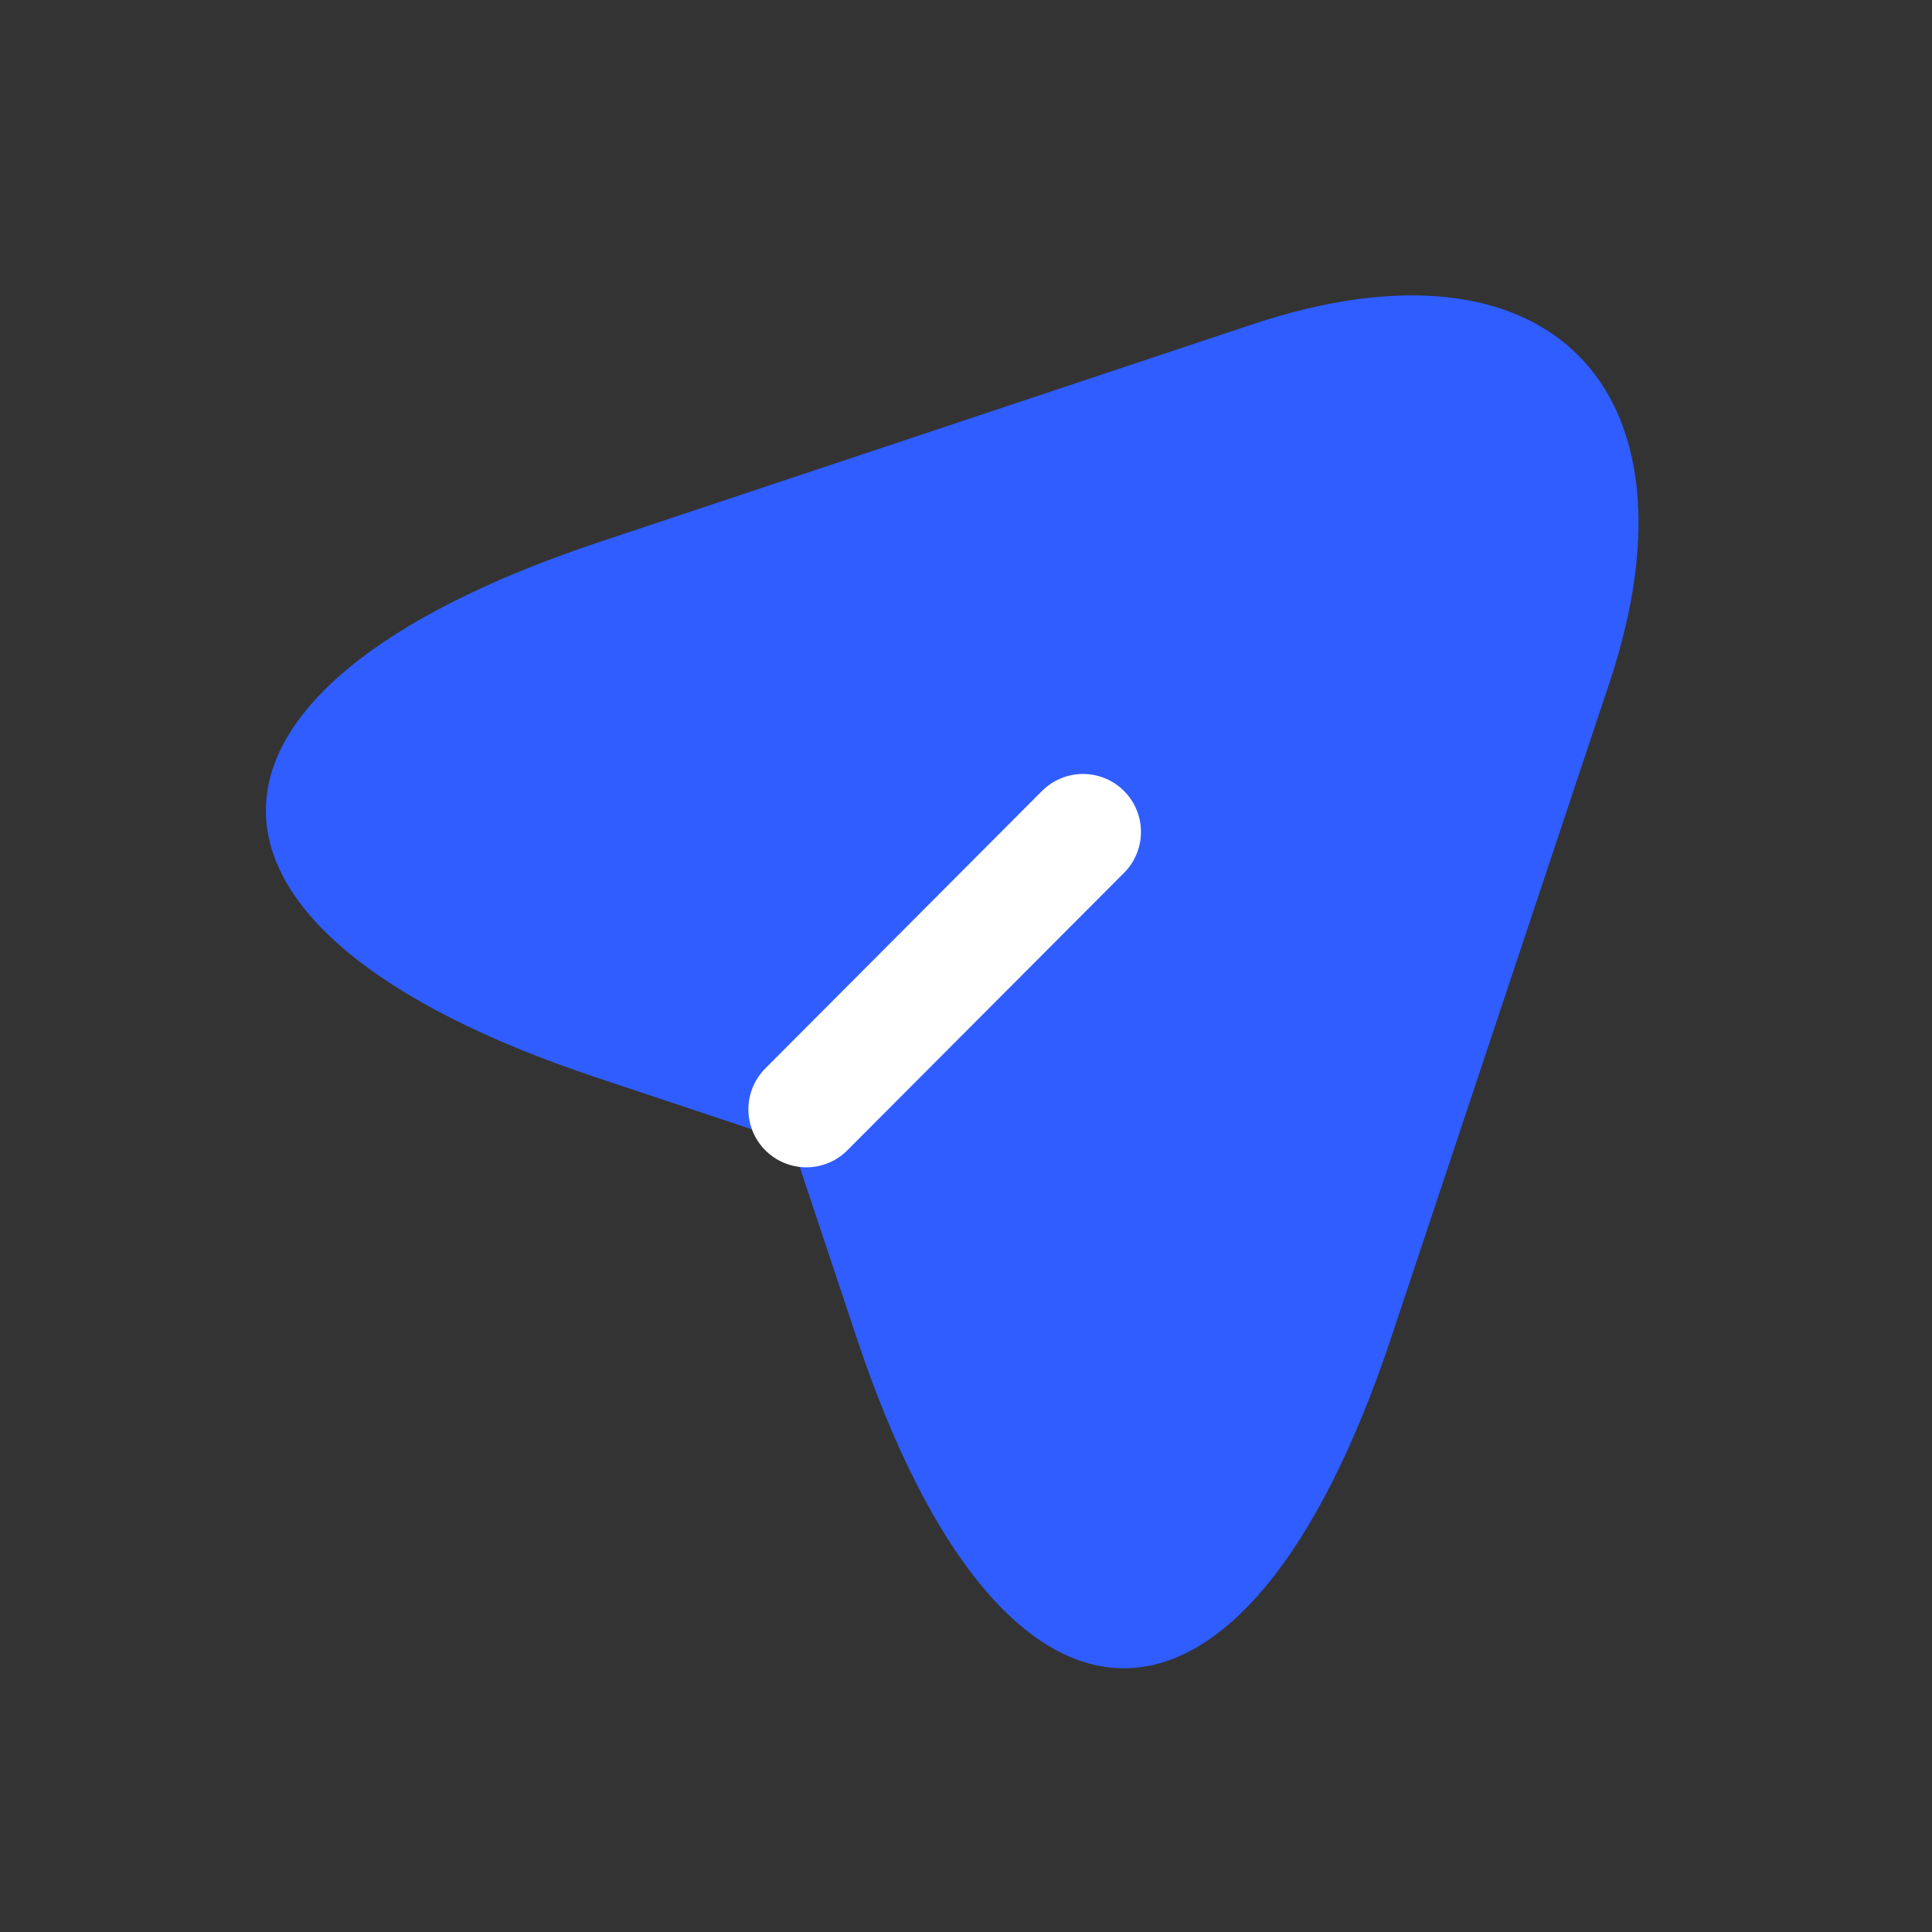 <svg width="25" height="25" viewBox="0 0 25 25" fill="none" xmlns="http://www.w3.org/2000/svg">
<rect x="0" y="0" width="25" height="25" fill="#333333" stroke="none"/>
<path d="M7.723 7.025L16.213 4.195C20.023 2.925 22.093 5.005 20.833 8.815L18.003 17.305C16.103 23.015 12.983 23.015 11.083 17.305L10.243 14.785L7.723 13.945C2.013 12.045 2.013 8.935 7.723 7.025Z" fill="#2F5DFF"/>
<path d="M10.434 14.355L14.014 10.765" stroke="white" stroke-width="1.5" stroke-linecap="round" stroke-linejoin="round"/>
</svg>
